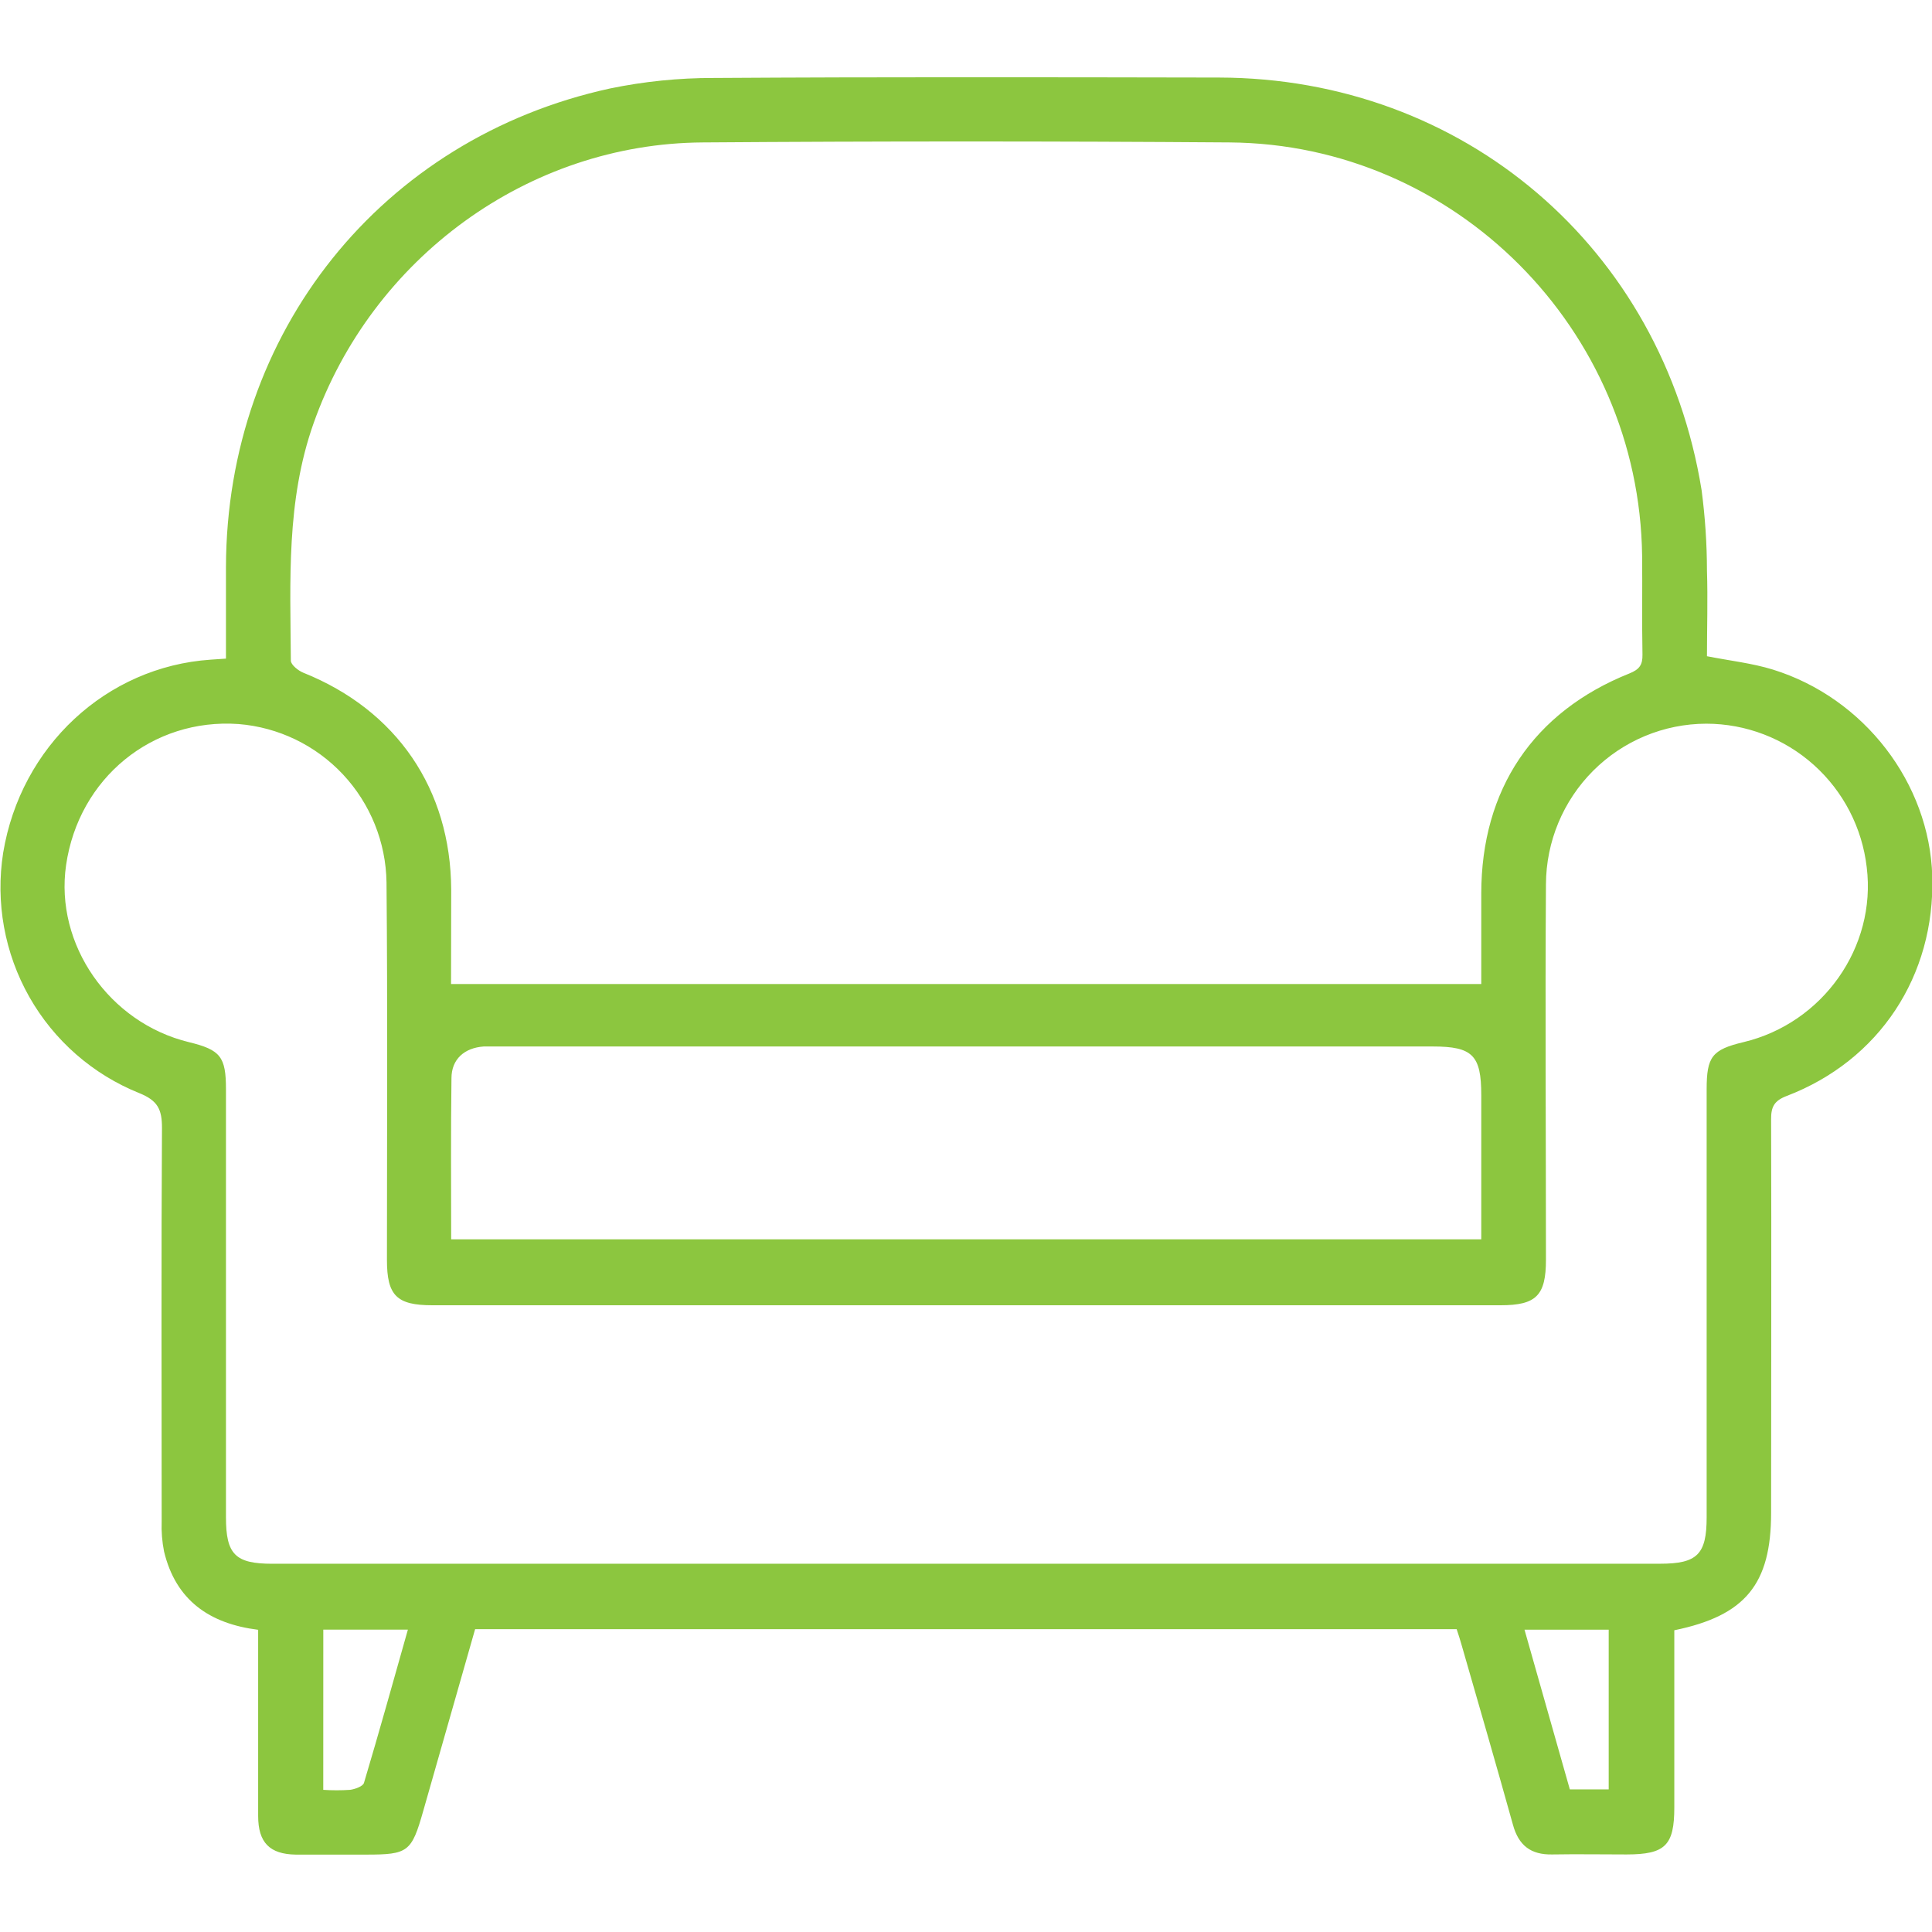 <svg width="50" height="50" viewBox="0 0 50 50" fill="none" xmlns="http://www.w3.org/2000/svg">
<g clip-path="url(#clip0_98_43)">
<g clip-path="url(#clip1_98_43)">
<path d="M37.698 42.162H12.296C11.848 43.733 11.4 45.304 10.952 46.872C10.652 47.928 10.563 47.997 9.477 47.997C8.871 47.997 8.263 47.997 7.655 47.997C6.979 47.987 6.681 47.685 6.681 46.997C6.681 45.569 6.681 44.14 6.681 42.712V42.179C5.418 42.021 4.549 41.413 4.246 40.154C4.195 39.898 4.174 39.637 4.184 39.376C4.184 35.979 4.171 32.584 4.192 29.188C4.192 28.709 4.082 28.483 3.605 28.29C2.402 27.807 1.398 26.929 0.758 25.799C0.118 24.668 -0.12 23.354 0.082 22.07C0.538 19.313 2.751 17.255 5.451 17.072L5.848 17.045C5.848 16.237 5.848 15.457 5.848 14.673C5.863 8.599 9.874 3.579 15.786 2.29C16.668 2.108 17.568 2.016 18.469 2.018C22.827 1.99 27.184 1.999 31.547 2.007C37.878 2.02 43.023 6.413 44.037 12.684C44.128 13.374 44.175 14.07 44.176 14.766C44.2 15.51 44.176 16.257 44.176 16.983C44.776 17.101 45.345 17.163 45.883 17.329C48.248 18.063 49.937 20.268 50.007 22.678C50.081 25.253 48.638 27.447 46.238 28.364C45.919 28.486 45.834 28.643 45.836 28.965C45.847 32.362 45.836 35.759 45.836 39.153C45.836 40.995 45.172 41.813 43.331 42.191C43.331 43.713 43.331 45.24 43.331 46.773C43.331 47.761 43.096 47.992 42.097 47.993C41.456 47.993 40.813 47.982 40.172 47.993C39.615 48.004 39.302 47.759 39.155 47.225C38.721 45.666 38.27 44.114 37.823 42.561C37.789 42.435 37.744 42.304 37.698 42.162ZM11.673 25.466H38.335C38.335 24.692 38.335 23.911 38.335 23.129C38.335 20.431 39.682 18.423 42.171 17.428C42.427 17.325 42.512 17.207 42.507 16.941C42.491 16.088 42.507 15.234 42.498 14.381C42.422 8.519 37.657 3.729 31.821 3.686C27.277 3.653 22.732 3.653 18.187 3.686C13.668 3.714 9.628 6.678 8.115 10.956C7.404 12.966 7.514 15.034 7.527 17.097C7.527 17.203 7.717 17.357 7.85 17.41C10.265 18.378 11.665 20.422 11.677 23.023C11.676 23.847 11.673 24.663 11.673 25.466ZM24.951 40.469H42.967C43.924 40.469 44.168 40.225 44.168 39.269V28.191C44.168 27.347 44.307 27.164 45.123 26.97C47.177 26.479 48.564 24.511 48.311 22.447C48.193 21.424 47.706 20.481 46.94 19.795C46.175 19.11 45.185 18.73 44.159 18.729C43.061 18.731 42.008 19.169 41.23 19.948C40.453 20.726 40.014 21.782 40.009 22.884C39.987 26.123 40.009 29.362 40.009 32.603C40.009 33.527 39.757 33.78 38.836 33.78H11.189C10.265 33.78 10.014 33.528 10.014 32.606C10.014 29.348 10.033 26.091 10.003 22.836C9.988 21.797 9.586 20.802 8.878 20.044C8.169 19.286 7.204 18.821 6.172 18.738C3.946 18.581 2.037 20.134 1.71 22.39C1.414 24.441 2.823 26.469 4.89 26.971C5.706 27.17 5.848 27.347 5.848 28.191V39.269C5.848 40.228 6.09 40.47 7.047 40.47L24.951 40.469ZM11.676 32.073H38.335V28.339C38.335 27.312 38.111 27.083 37.083 27.083H12.936C12.797 27.083 12.658 27.083 12.519 27.083C12.019 27.118 11.684 27.411 11.684 27.905C11.665 29.291 11.676 30.664 11.676 32.075V32.073ZM8.366 46.321C8.597 46.336 8.83 46.336 9.061 46.321C9.191 46.303 9.394 46.23 9.42 46.14C9.811 44.831 10.177 43.514 10.556 42.175H8.367L8.366 46.321ZM41.633 46.309V42.176H39.454L40.627 46.309H41.633Z" fill="#8CC63F"/>
</g>
</g>
<defs>
<clipPath id="clip0_98_43">
<rect width="50" height="50" fill="white"/>
</clipPath>
<clipPath id="clip1_98_43">
<rect width="50" height="46" fill="white" transform="translate(0 2)"/>
</clipPath>
</defs>
</svg>
